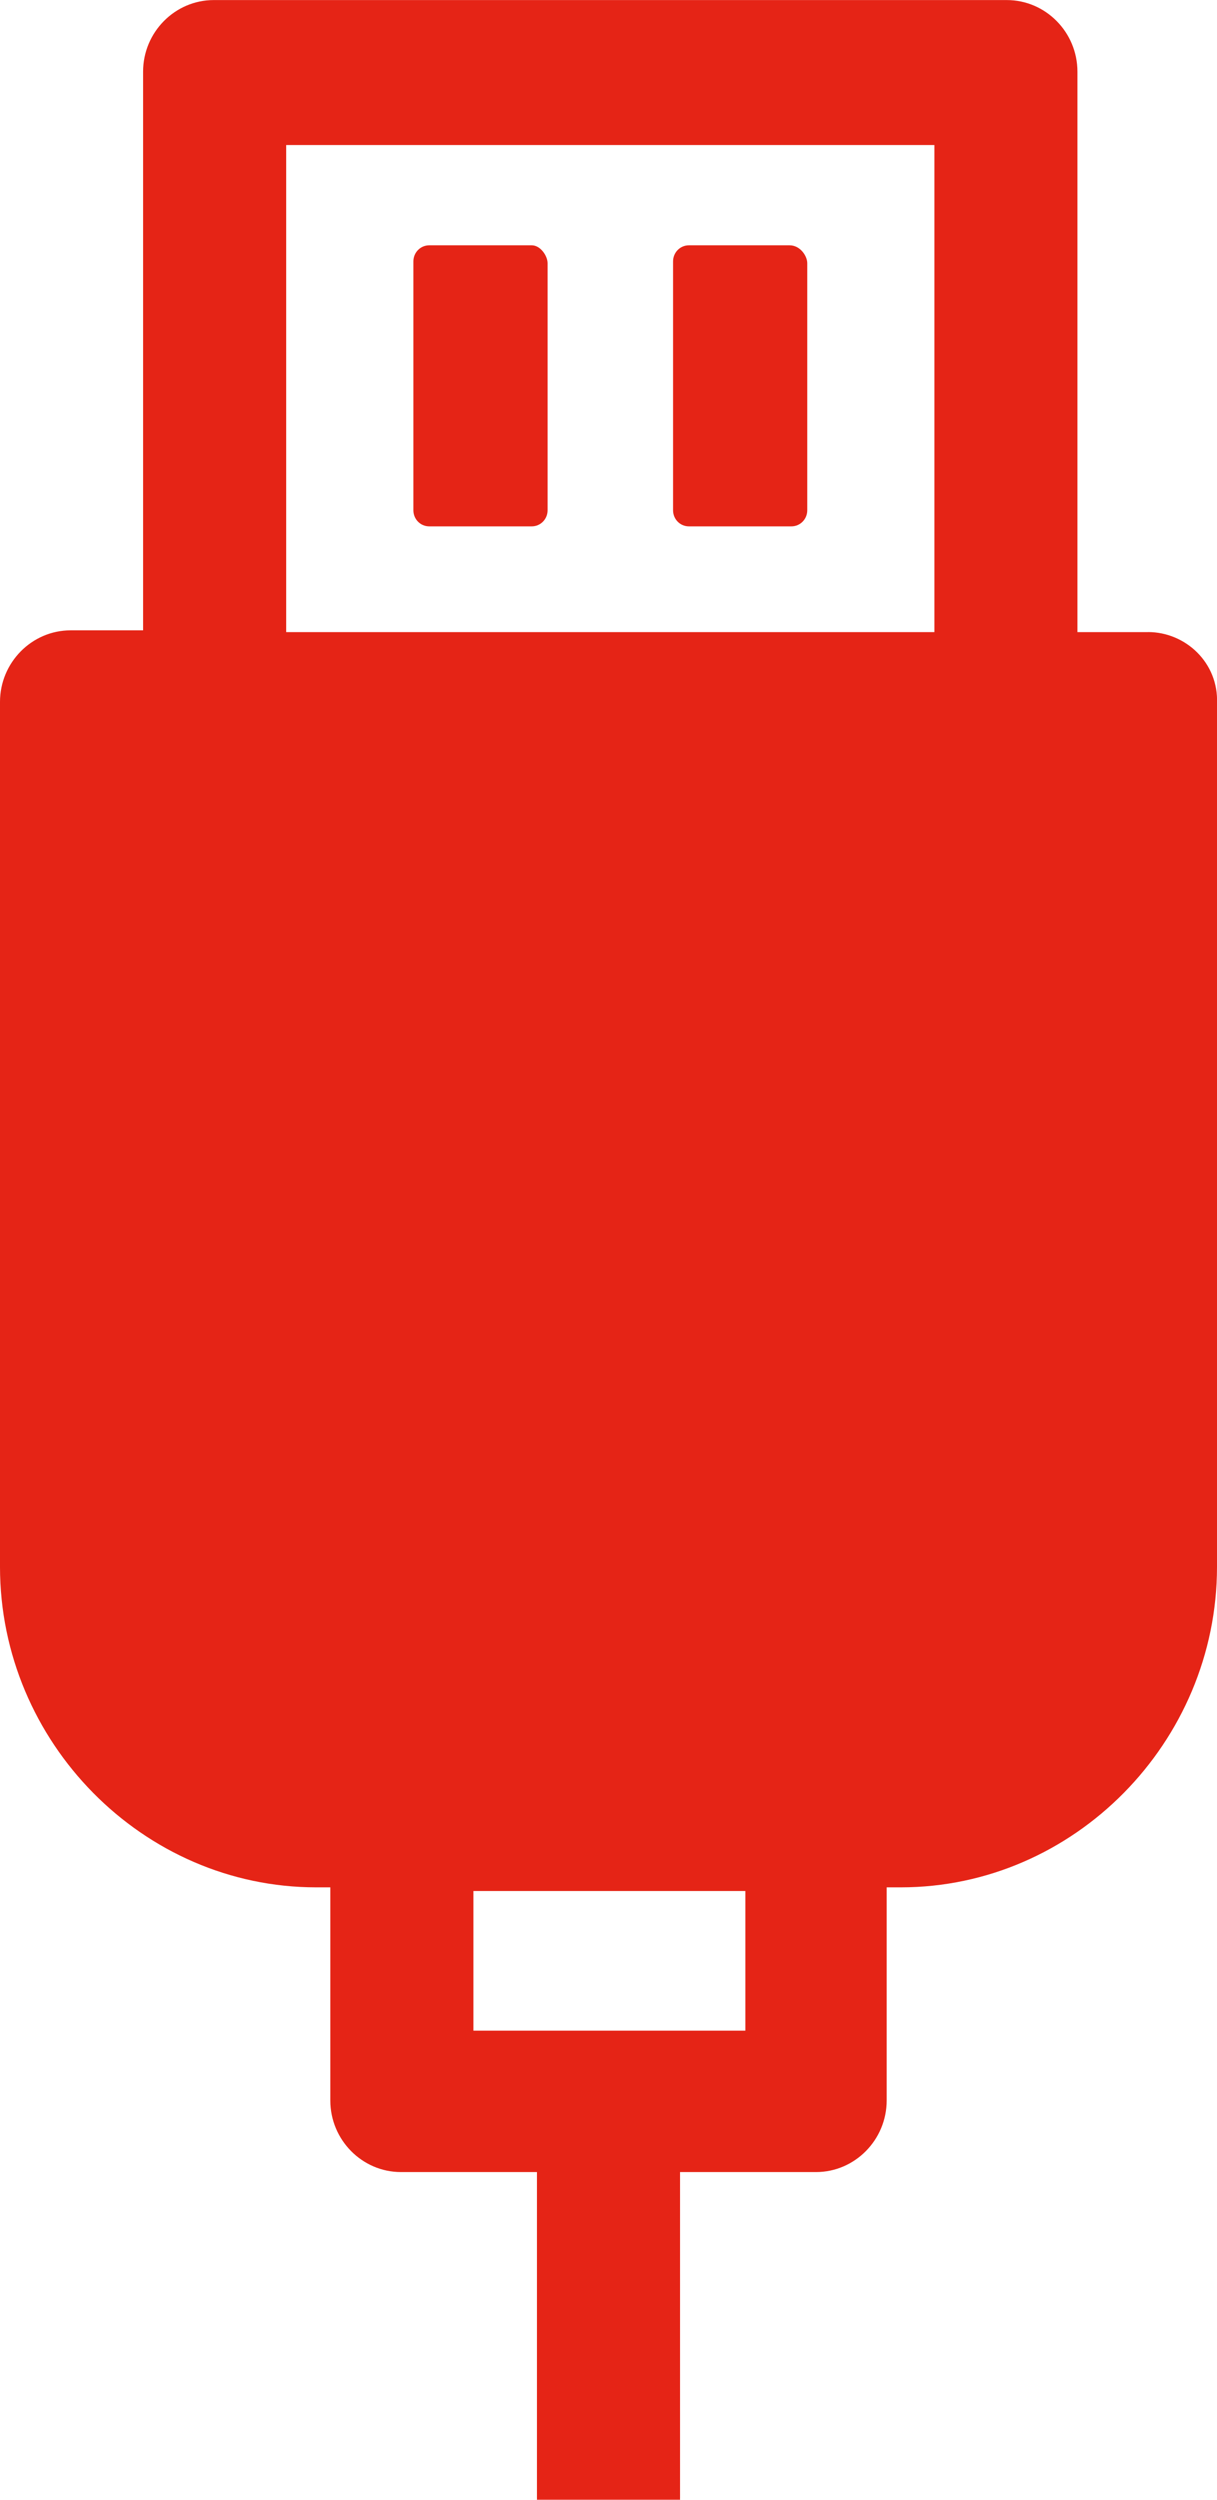 <svg fill="none" height="39" viewBox="0 0 19 39" width="19" xmlns="http://www.w3.org/2000/svg"><g fill="#e52416"><path d="m17.924 9.862h-1.103v-8.744c0-.615-.496-1.117-1.103-1.117h-12.381c-.607 0-1.103.503-1.103 1.117v8.716h-1.131c-.607 0-1.103.503-1.103 1.117v13.493c0 2.738 2.234 5.001 4.936 5.001h.221v3.325c0 .615.496 1.117 1.103 1.117h2.123v5.112h2.234v-5.112h2.123c.607 0 1.103-.503 1.103-1.117v-3.325h.221c2.702 0 4.936-2.263 4.936-5.001v-13.466c.028-.642-.496-1.117-1.075-1.117zm-13.456-7.599h10.12v7.599h-10.12zm7.169 29.418h-4.246v-2.179h4.246z"/><path d="m8.301 3.827h-1.599c-.138 0-.248.112-.248.251v3.883c0 .14.11.251.248.251h1.599c.138 0 .248-.112.248-.251v-3.855c0-.112-.11-.279-.248-.279z"/><path d="m12.328 3.827h-1.572c-.138 0-.248.112-.248.251v3.883c0 .14.11.251.248.251h1.599c.138 0 .248-.112.248-.251v-3.855c0-.112-.11-.279-.276-.279z"/></g></svg>